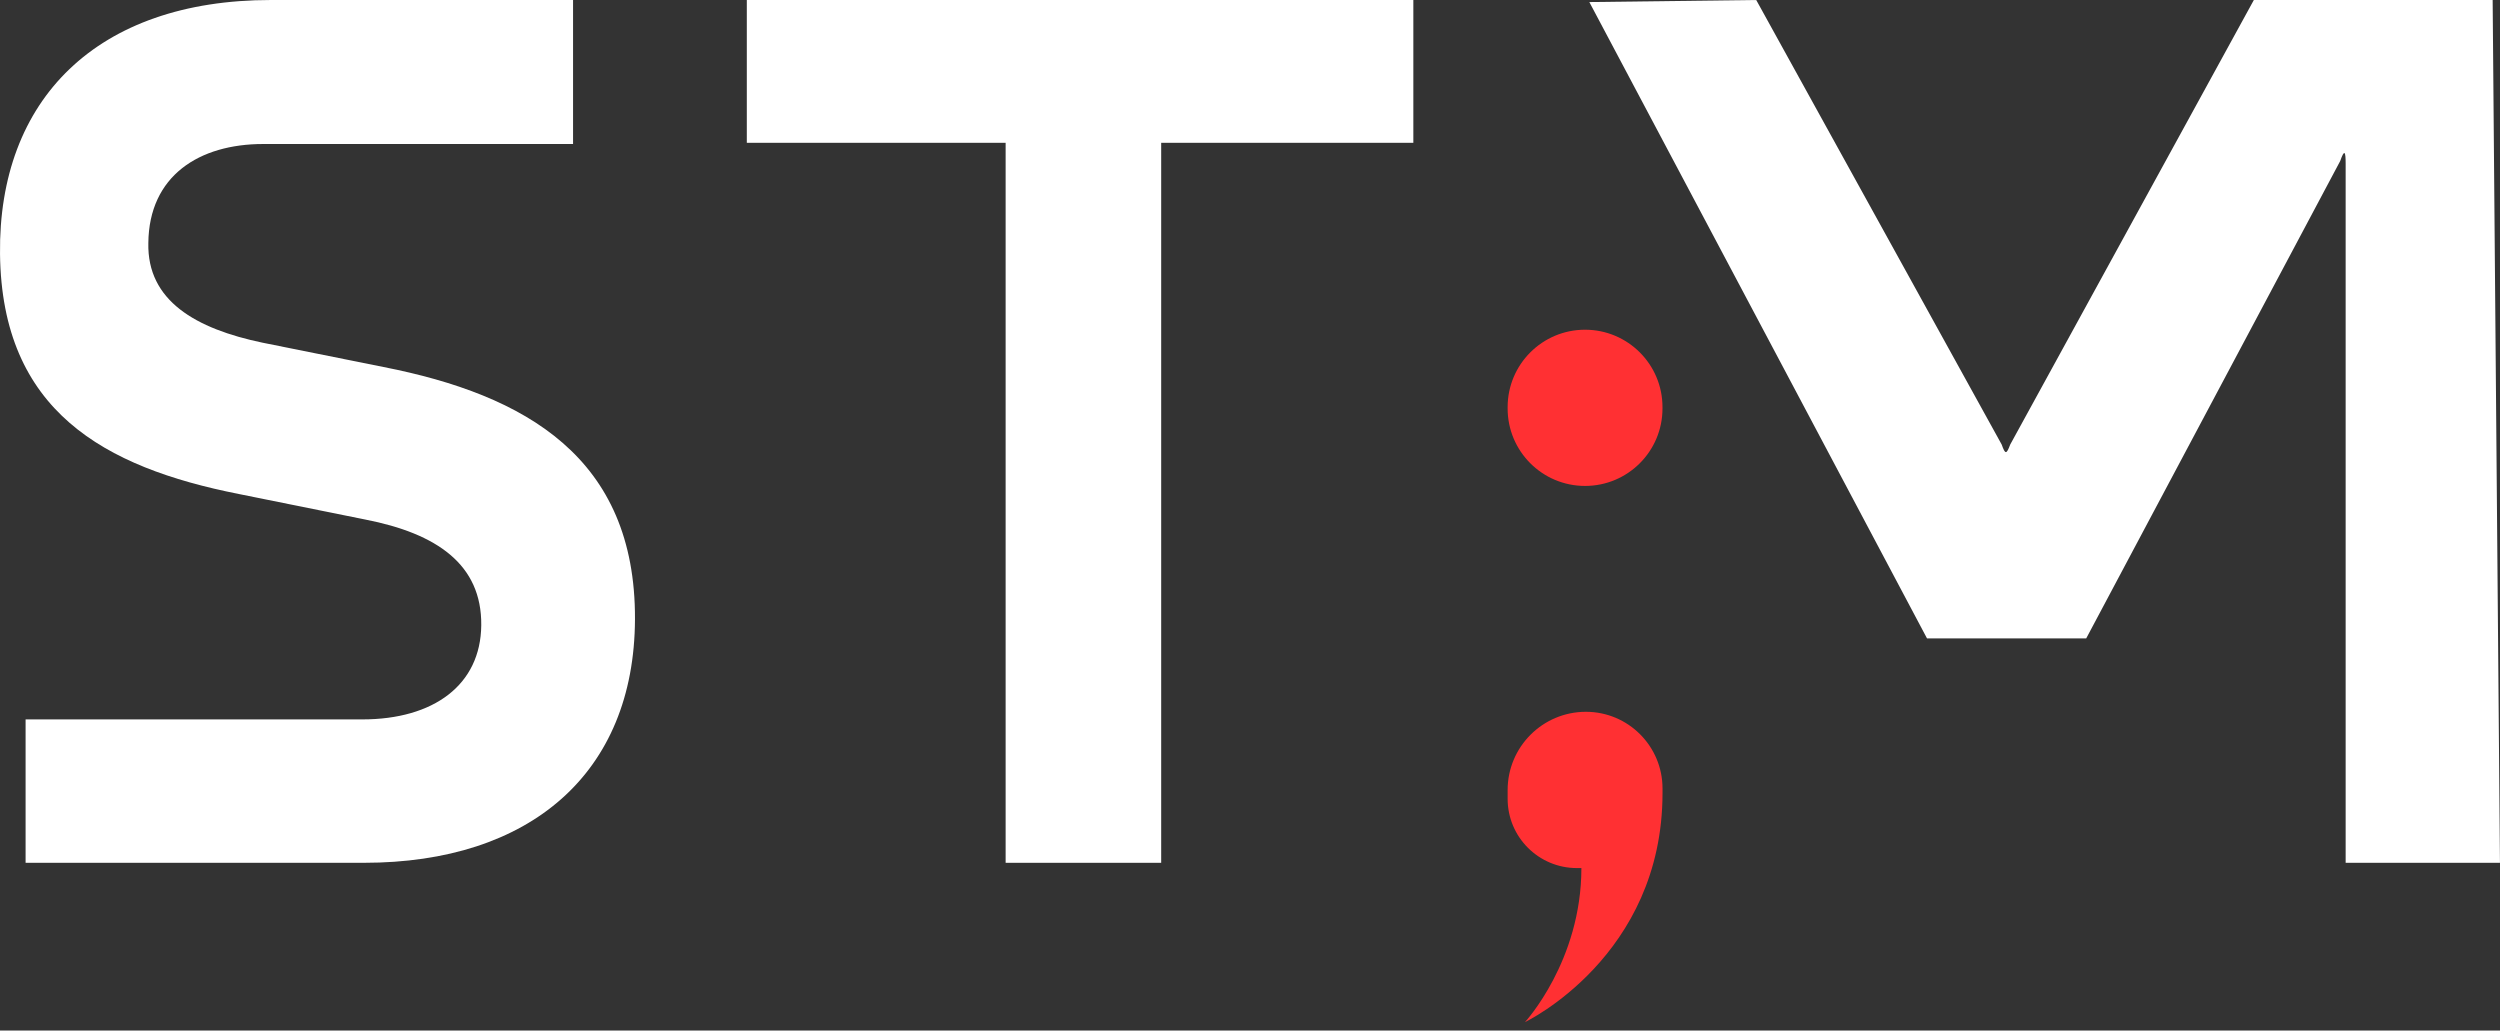 <svg xmlns="http://www.w3.org/2000/svg" width="131" height="54" viewBox="0 0 131 54" fill="none"><rect x="0" y="0" width="131" height="54" fill="#333333" stroke="none"/><g clip-path="url(#clip0_524_1069)"><path d="M1.341 37.697H18.979C22.736 37.697 25.188 35.884 25.218 32.763C25.249 29.579 22.893 27.955 19.136 27.223L12.515 25.886C5.445 24.485 0.097 21.524 0.001 13.309C-0.093 5.221 5.065 -3.05176e-05 14.204 -3.05176e-05H30.028V7.546H13.791C10.447 7.546 7.805 9.203 7.773 12.736C7.707 15.761 10.255 17.225 13.758 17.957L20.094 19.231C27.543 20.695 33.306 23.976 33.273 32.444C33.243 40.532 27.764 45.211 19.073 45.211H1.341V37.697Z" fill="white"></path><path d="M52.695 7.483H39.133V3.05176e-05H74.059V7.483H60.846V45.211H52.695V7.483Z" fill="white"></path><path d="M92.026 3.05176e-05L104.889 23.295C105.079 23.837 105.143 23.804 105.335 23.295L118.102 3.05176e-05H130.615L130.998 45.211H122.912V8.564C122.912 7.929 122.849 7.802 122.626 8.438L109.317 33.453H100.976L83.281 0.108L92.026 3.05176e-05Z" fill="white"></path><path d="M83.057 17.277C80.816 17.277 79 19.093 79 21.334V21.406C79 23.647 80.816 25.463 83.057 25.463C85.298 25.463 87.114 23.647 87.114 21.406V21.334C87.116 19.095 85.298 17.277 83.057 17.277Z" fill="#FF3033"></path><path d="M79 41.398V41.858C79 43.864 80.626 45.487 82.63 45.487H82.865C82.865 50.361 79.908 53.559 79.908 53.559C79.908 53.559 87.116 50.133 87.116 41.555V41.316C87.116 39.096 85.317 37.298 83.099 37.298C80.835 37.301 79 39.136 79 41.398Z" fill="#FF3033"></path></g><defs><clipPath id="clip0_524_1069"><rect width="131" height="53.562" fill="white"></rect></clipPath></defs></svg>